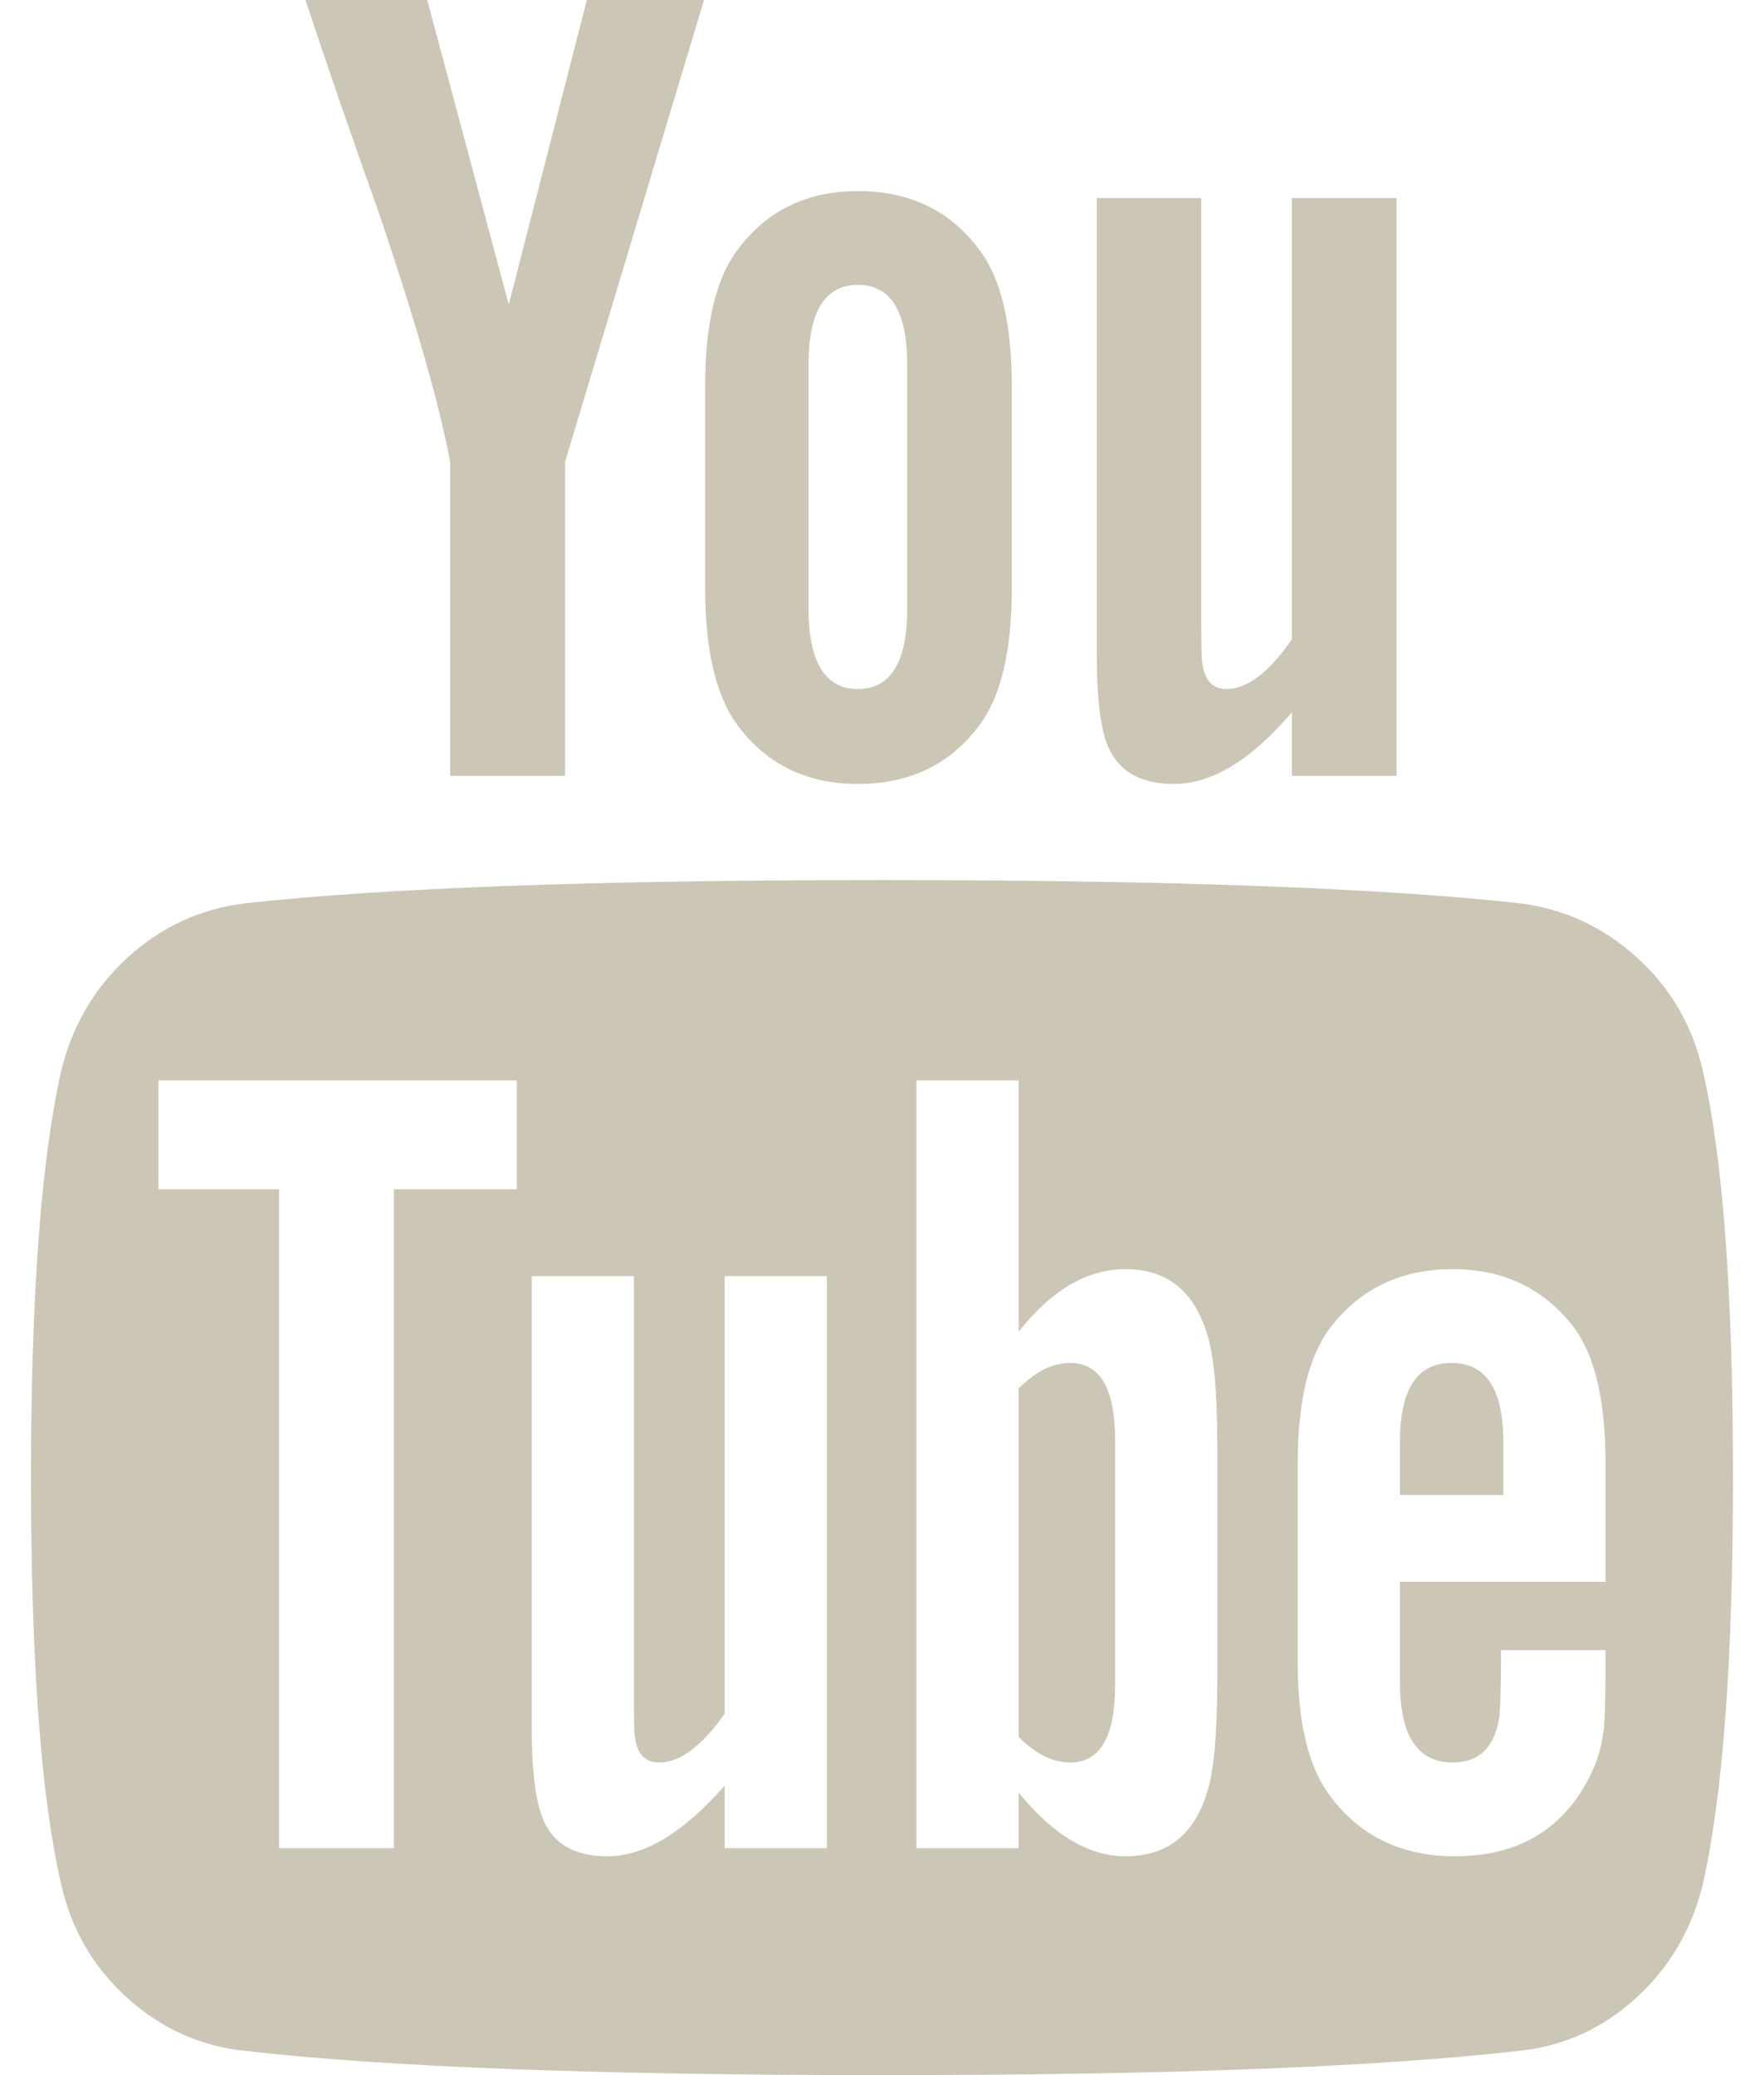 <svg width="51" height="60" viewBox="0 0 51 60" fill="none" xmlns="http://www.w3.org/2000/svg">
<g clip-path="url(#clip0_52_18)">
<path d="M32.24 41.652V48.717C32.24 50.212 31.809 50.96 30.945 50.96C30.436 50.96 29.938 50.714 29.451 50.223V40.145C29.938 39.654 30.436 39.408 30.945 39.408C31.809 39.408 32.24 40.156 32.24 41.652ZM43.463 41.685V43.225H40.475V41.685C40.475 40.167 40.973 39.408 41.969 39.408C42.965 39.408 43.463 40.167 43.463 41.685ZM11.389 34.386H14.941V31.239H4.582V34.386H8.068V53.438H11.389V34.386ZM20.951 53.438H23.906V36.897H20.951V49.554C20.287 50.491 19.656 50.96 19.059 50.96C18.66 50.96 18.428 50.725 18.361 50.257C18.339 50.19 18.328 49.799 18.328 49.085V36.897H15.373V49.989C15.373 51.083 15.462 51.897 15.639 52.433C15.904 53.259 16.546 53.672 17.564 53.672C18.627 53.672 19.756 52.991 20.951 51.63V53.438ZM35.195 48.482V41.886C35.195 40.257 35.096 39.152 34.897 38.571C34.52 37.321 33.734 36.696 32.539 36.696C31.432 36.696 30.403 37.299 29.451 38.505V31.239H26.496V53.438H29.451V51.83C30.447 53.058 31.477 53.672 32.539 53.672C33.734 53.672 34.52 53.058 34.897 51.83C35.096 51.228 35.195 50.112 35.195 48.482ZM46.418 48.147V47.712H43.397C43.397 48.85 43.374 49.531 43.33 49.755C43.175 50.558 42.732 50.96 42.002 50.96C40.984 50.96 40.475 50.19 40.475 48.65V45.737H46.418V42.288C46.418 40.525 46.119 39.23 45.522 38.404C44.658 37.266 43.485 36.696 42.002 36.696C40.497 36.696 39.312 37.266 38.449 38.404C37.829 39.23 37.52 40.525 37.52 42.288V48.08C37.52 49.844 37.84 51.138 38.482 51.964C39.346 53.103 40.541 53.672 42.068 53.672C43.662 53.672 44.857 53.08 45.654 51.897C46.053 51.295 46.285 50.692 46.352 50.089C46.396 49.888 46.418 49.241 46.418 48.147ZM26.23 17.578V10.547C26.23 9.007 25.755 8.237 24.803 8.237C23.851 8.237 23.375 9.007 23.375 10.547V17.578C23.375 19.141 23.851 19.922 24.803 19.922C25.755 19.922 26.23 19.141 26.23 17.578ZM50.103 42.723C50.103 47.946 49.816 51.853 49.24 54.442C48.93 55.759 48.288 56.864 47.315 57.757C46.34 58.65 45.212 59.163 43.928 59.297C39.855 59.766 33.712 60 25.5 60C17.288 60 11.145 59.766 7.072 59.297C5.788 59.163 4.654 58.65 3.669 57.757C2.684 56.864 2.048 55.759 1.76 54.442C1.184 51.942 0.896 48.036 0.896 42.723C0.896 37.5 1.184 33.594 1.76 31.005C2.07 29.688 2.712 28.583 3.686 27.69C4.66 26.797 5.799 26.272 7.105 26.116C11.156 25.67 17.288 25.446 25.5 25.446C33.712 25.446 39.855 25.67 43.928 26.116C45.212 26.272 46.346 26.797 47.331 27.69C48.316 28.583 48.953 29.688 49.24 31.005C49.816 33.505 50.103 37.411 50.103 42.723ZM16.967 0H20.354L16.336 13.359V22.433H13.016V13.359C12.706 11.708 12.031 9.342 10.99 6.261C10.171 3.962 9.452 1.875 8.832 0H12.352L14.709 8.806L16.967 0ZM29.252 11.15V17.009C29.252 18.817 28.942 20.134 28.322 20.96C27.481 22.098 26.308 22.667 24.803 22.667C23.32 22.667 22.158 22.098 21.316 20.96C20.697 20.112 20.387 18.795 20.387 17.009V11.15C20.387 9.364 20.697 8.058 21.316 7.232C22.158 6.094 23.32 5.525 24.803 5.525C26.308 5.525 27.481 6.094 28.322 7.232C28.942 8.058 29.252 9.364 29.252 11.15ZM40.375 5.725V22.433H37.353V20.591C36.18 21.975 35.04 22.667 33.934 22.667C32.915 22.667 32.262 22.255 31.975 21.429C31.797 20.893 31.709 20.056 31.709 18.917V5.725H34.73V18.013C34.73 18.75 34.742 19.141 34.764 19.185C34.83 19.676 35.062 19.922 35.461 19.922C36.059 19.922 36.69 19.442 37.353 18.482V5.725H40.375Z" fill="#CCC6B6"/>
</g>
<defs>
<clipPath id="clip0_52_18">
<rect width="51" height="60" fill="white"/>
</clipPath>
</defs>
</svg>
